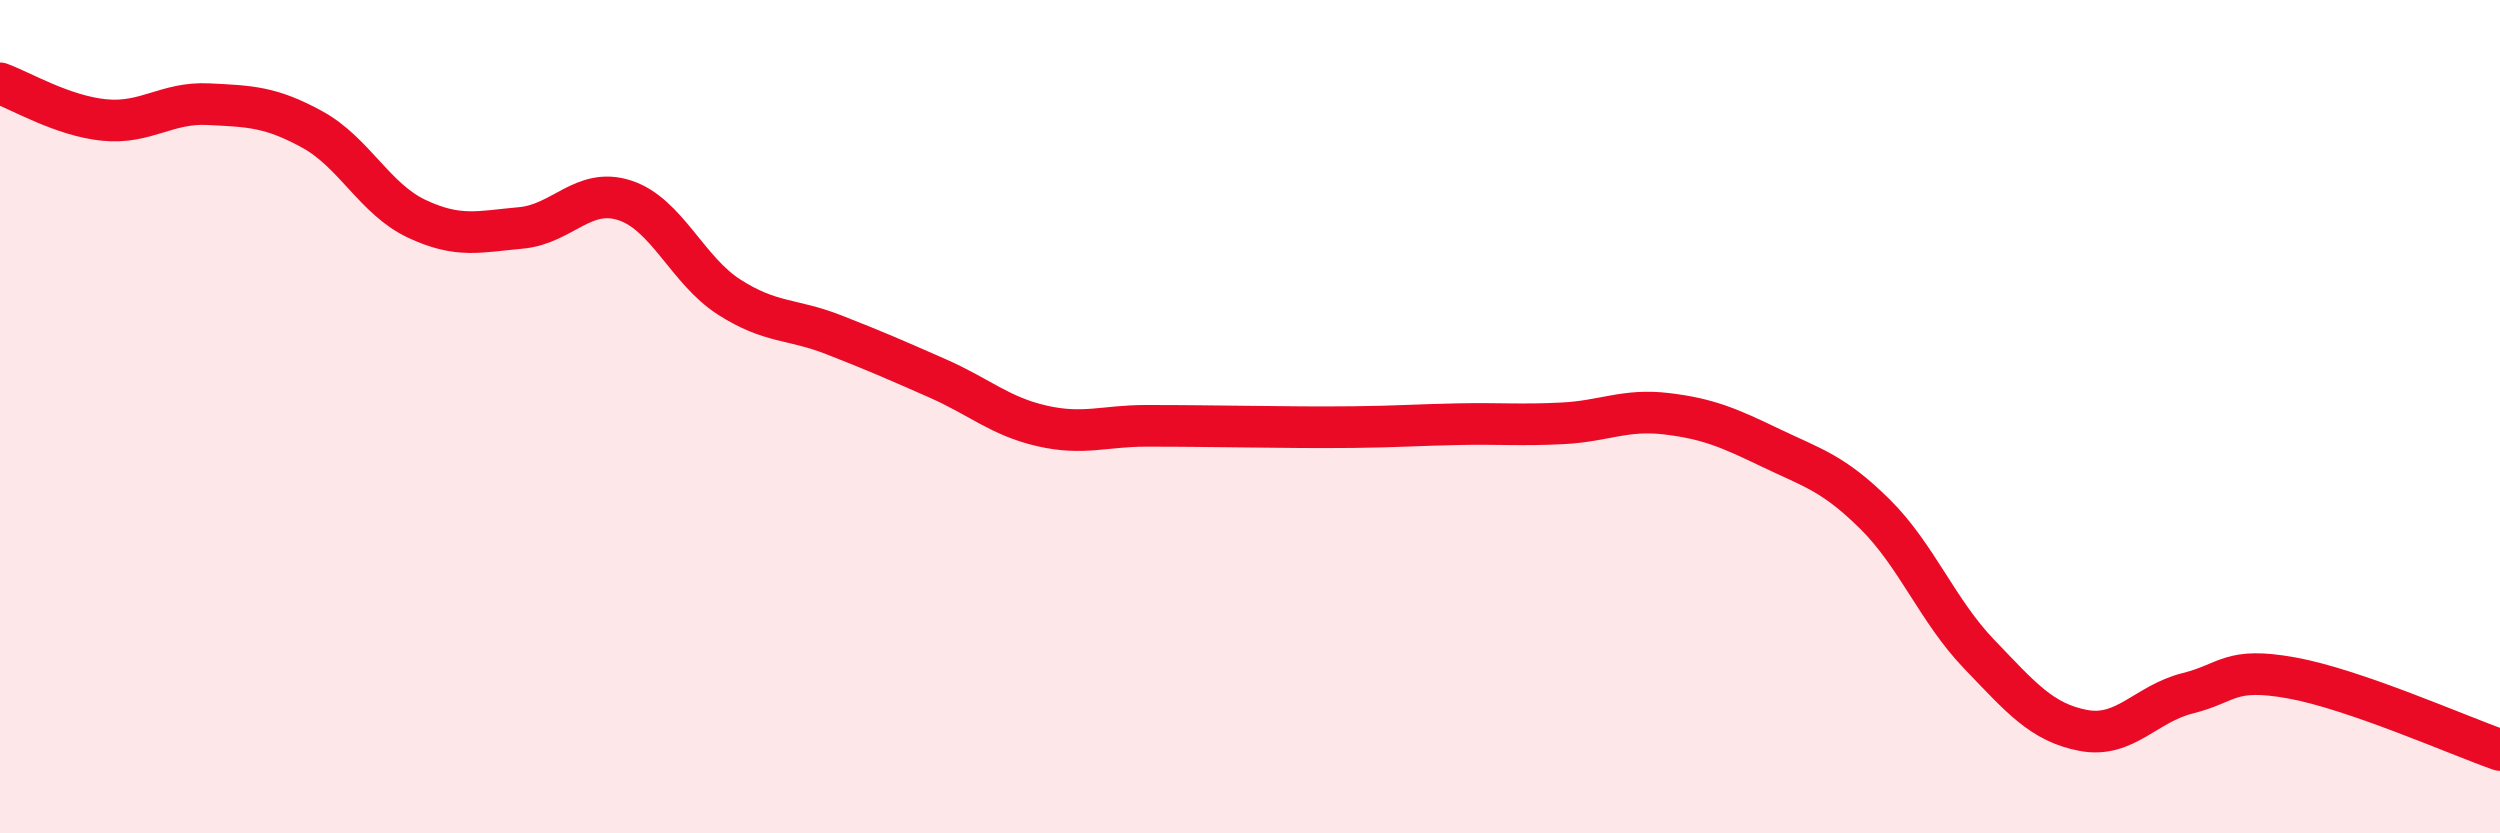 
    <svg width="60" height="20" viewBox="0 0 60 20" xmlns="http://www.w3.org/2000/svg">
      <path
        d="M 0,2 C 0.5,2.18 1.5,2.78 2.5,2.88 C 3.5,2.98 4,2.45 5,2.5 C 6,2.55 6.5,2.56 7.5,3.11 C 8.5,3.66 9,4.78 10,5.25 C 11,5.72 11.5,5.56 12.5,5.47 C 13.5,5.38 14,4.48 15,4.81 C 16,5.14 16.5,6.49 17.5,7.13 C 18.5,7.77 19,7.64 20,8.03 C 21,8.42 21.5,8.64 22.5,9.08 C 23.5,9.52 24,9.99 25,10.22 C 26,10.45 26.5,10.22 27.5,10.22 C 28.5,10.22 29,10.23 30,10.24 C 31,10.25 31.5,10.26 32.5,10.25 C 33.5,10.24 34,10.2 35,10.18 C 36,10.16 36.5,10.21 37.5,10.16 C 38.5,10.11 39,9.81 40,9.93 C 41,10.05 41.5,10.27 42.5,10.75 C 43.5,11.23 44,11.35 45,12.34 C 46,13.33 46.5,14.66 47.5,15.7 C 48.5,16.74 49,17.34 50,17.53 C 51,17.72 51.5,16.89 52.5,16.64 C 53.5,16.39 53.5,16 55,16.27 C 56.5,16.54 59,17.65 60,18L60 20L0 20Z"
        fill="#EB0A25"
        opacity="0.1"
        stroke-linecap="round"
        stroke-linejoin="round"
      />
      <path
        d="M 0,2 C 0.5,2.18 1.5,2.78 2.5,2.88 C 3.5,2.98 4,2.45 5,2.5 C 6,2.55 6.5,2.56 7.5,3.11 C 8.5,3.66 9,4.78 10,5.25 C 11,5.72 11.5,5.56 12.5,5.47 C 13.5,5.38 14,4.48 15,4.81 C 16,5.14 16.5,6.49 17.5,7.13 C 18.5,7.77 19,7.64 20,8.03 C 21,8.42 21.5,8.64 22.5,9.08 C 23.5,9.52 24,9.99 25,10.22 C 26,10.45 26.5,10.22 27.5,10.22 C 28.5,10.22 29,10.23 30,10.24 C 31,10.25 31.5,10.26 32.5,10.25 C 33.5,10.24 34,10.2 35,10.18 C 36,10.16 36.5,10.21 37.5,10.16 C 38.5,10.11 39,9.81 40,9.93 C 41,10.05 41.5,10.27 42.5,10.75 C 43.5,11.23 44,11.35 45,12.34 C 46,13.33 46.5,14.66 47.5,15.7 C 48.5,16.74 49,17.34 50,17.53 C 51,17.72 51.5,16.89 52.5,16.64 C 53.5,16.39 53.5,16 55,16.27 C 56.5,16.54 59,17.65 60,18"
        stroke="#EB0A25"
        stroke-width="1"
        fill="none"
        stroke-linecap="round"
        stroke-linejoin="round"
      />
    </svg>
  